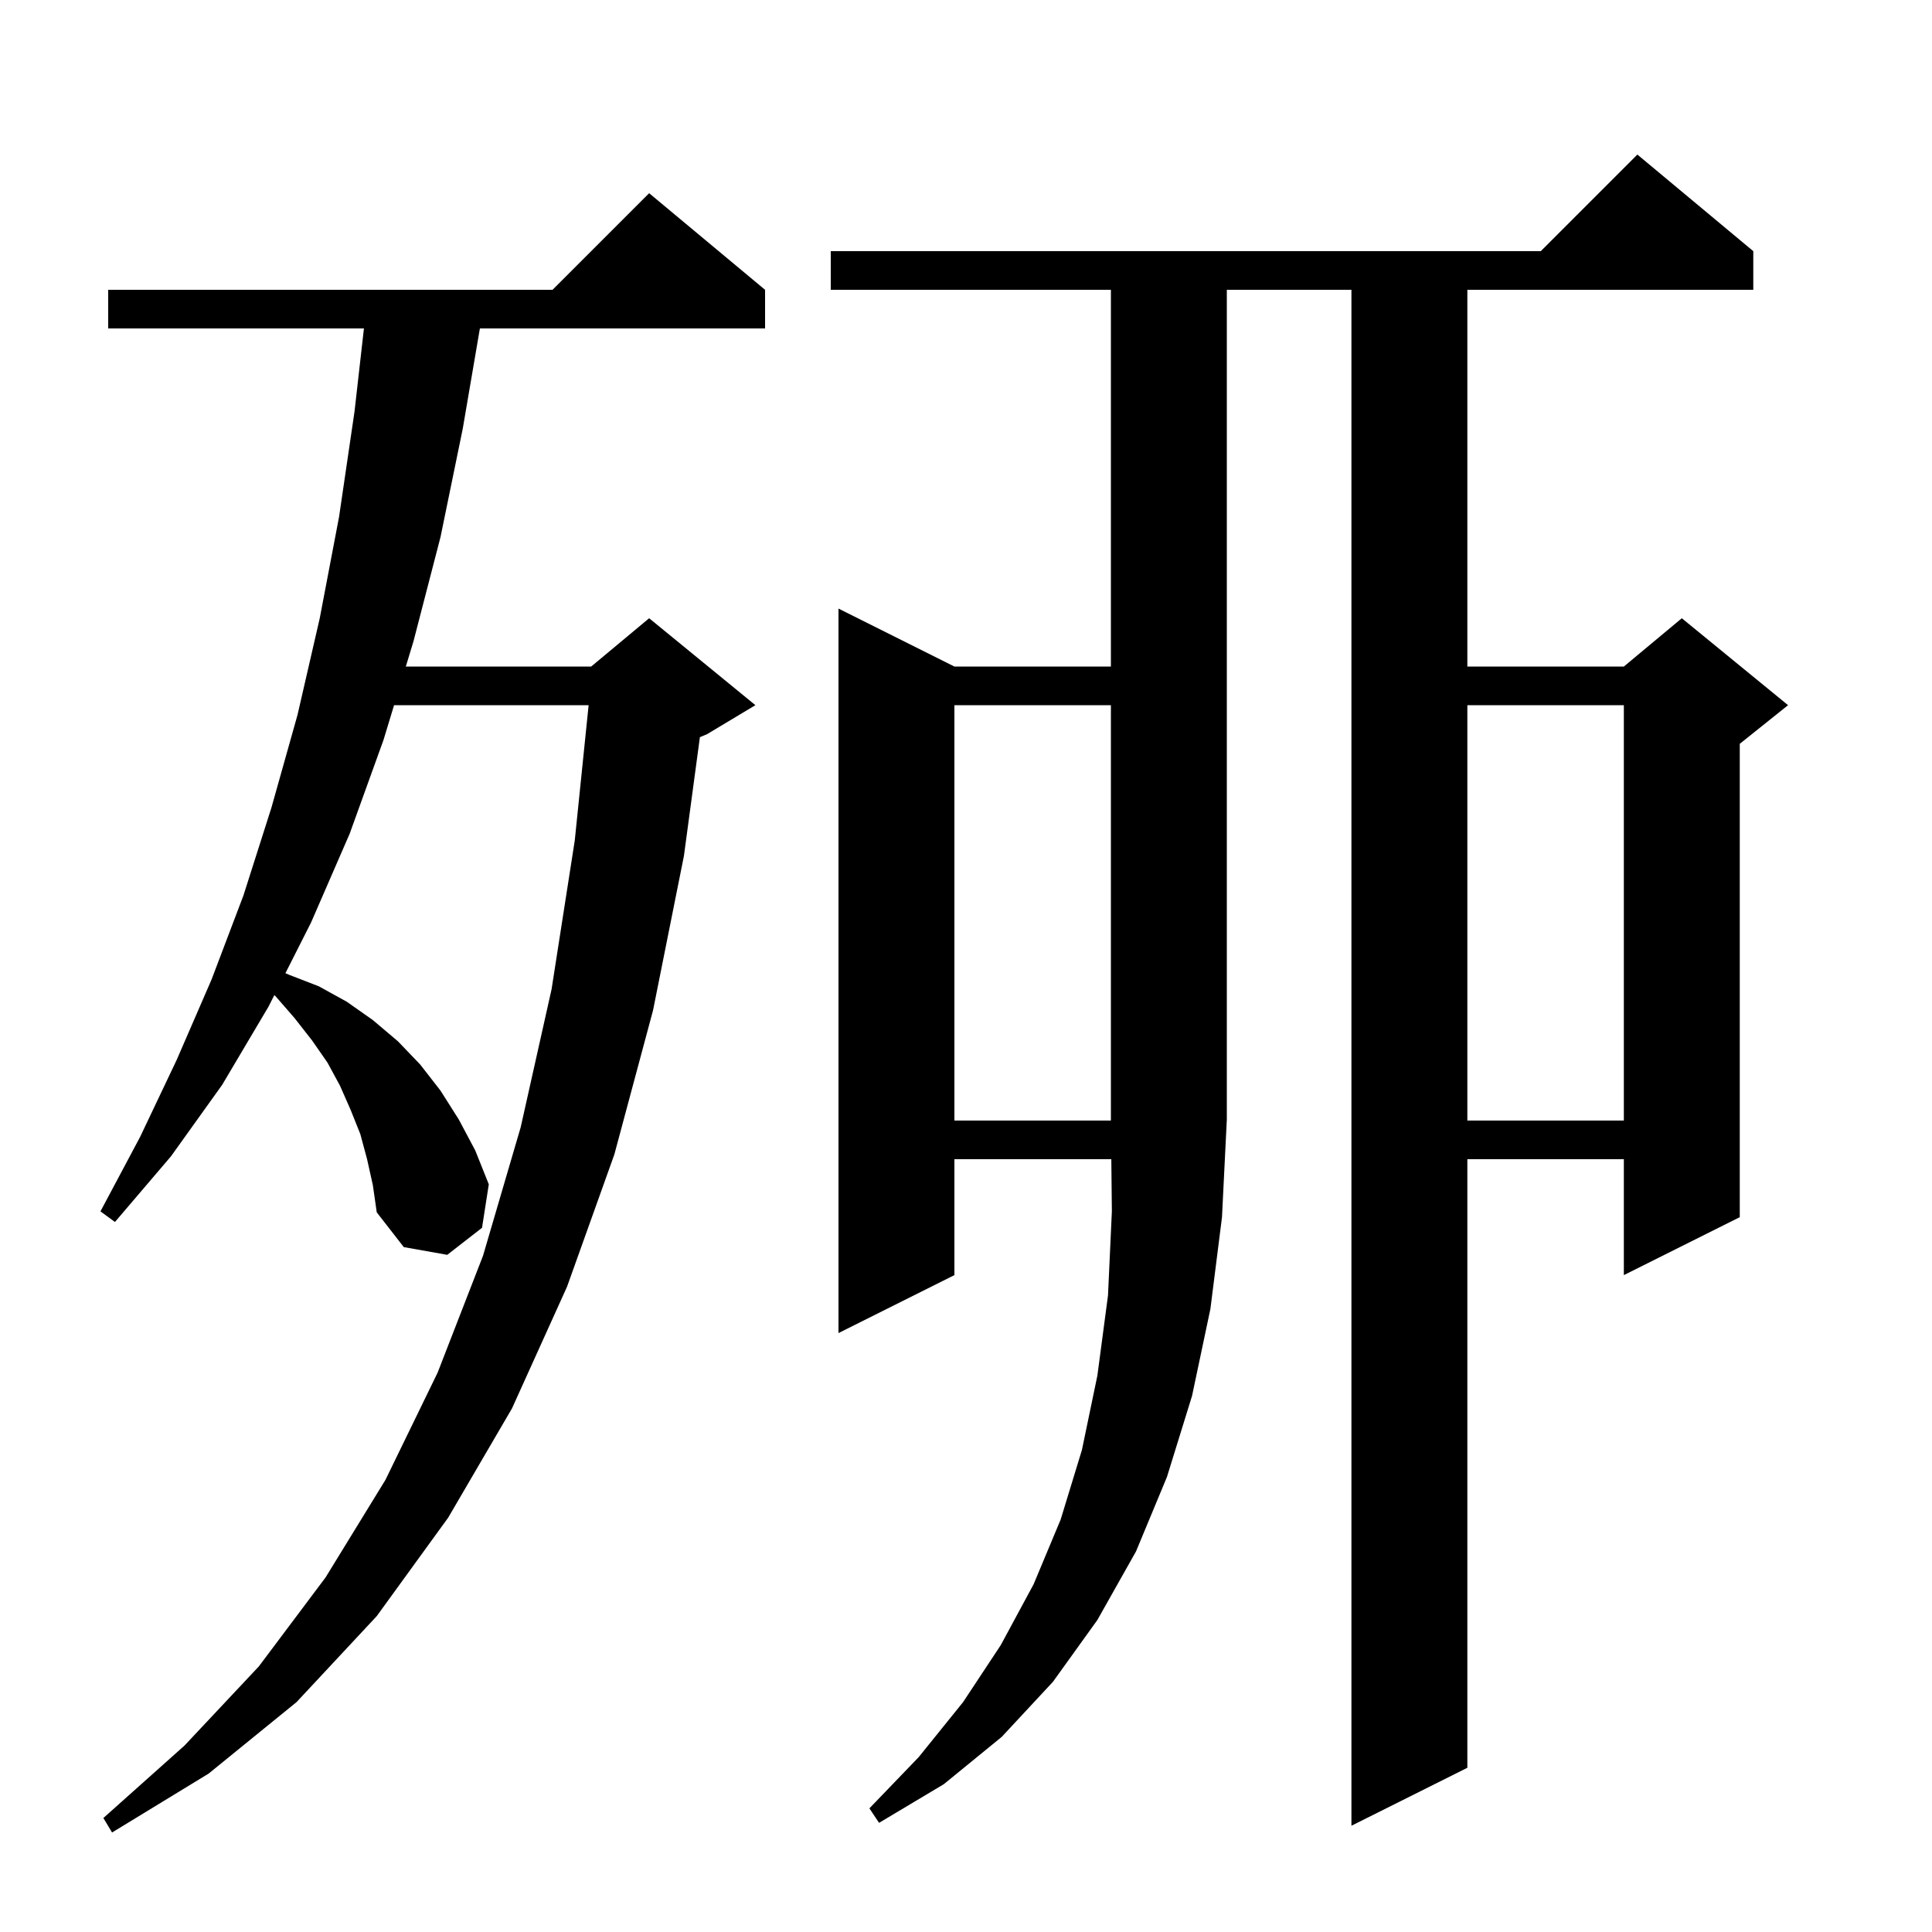 <svg xmlns="http://www.w3.org/2000/svg" xmlns:xlink="http://www.w3.org/1999/xlink" version="1.1" baseProfile="full" viewBox="0 0 200 200" width="200" height="200"><g fill="currentColor"><path d="M 38.0 120.0 L 37.3 117.4 L 36.3 114.9 L 35.2 112.4 L 33.9 110.0 L 32.3 107.7 L 30.5 105.4 L 28.5 103.1 L 28.396 103.021 L 27.8 104.2 L 23.0 112.3 L 17.7 119.7 L 11.9 126.5 L 10.4 125.4 L 14.5 117.7 L 18.3 109.7 L 21.9 101.4 L 25.2 92.7 L 28.1 83.6 L 30.8 74.0 L 33.1 64.0 L 35.1 53.5 L 36.7 42.6 L 37.674 34.0 L 11.2 34.0 L 11.2 30.0 L 57.2 30.0 L 67.2 20.0 L 79.2 30.0 L 79.2 34.0 L 49.678 34.0 L 47.9 44.4 L 45.6 55.6 L 42.8 66.4 L 42.01 69.0 L 61.2 69.0 L 67.2 64.0 L 78.2 73.0 L 73.2 76.0 L 72.453 76.311 L 70.8 88.6 L 67.6 104.6 L 63.6 119.5 L 58.7 133.2 L 53.0 145.8 L 46.4 157.1 L 39.0 167.3 L 30.7 176.2 L 21.6 183.6 L 11.6 189.7 L 10.7 188.2 L 19.1 180.7 L 26.8 172.5 L 33.7 163.3 L 39.9 153.2 L 45.3 142.1 L 50.0 130.0 L 53.9 116.7 L 57.1 102.4 L 59.5 87.0 L 60.934 73.0 L 40.794 73.0 L 39.7 76.6 L 36.2 86.3 L 32.2 95.5 L 29.546 100.747 L 29.9 100.9 L 33.0 102.1 L 35.9 103.7 L 38.6 105.6 L 41.2 107.8 L 43.5 110.2 L 45.6 112.9 L 47.5 115.9 L 49.2 119.1 L 50.6 122.6 L 49.9 127.1 L 46.3 129.9 L 41.8 129.1 L 39.0 125.5 L 38.6 122.7 Z M 126.5 126.0 L 125.3 135.5 L 123.4 144.5 L 120.8 152.9 L 117.6 160.6 L 113.6 167.7 L 109.0 174.1 L 103.7 179.8 L 97.7 184.7 L 91.0 188.7 L 90.0 187.2 L 95.1 181.9 L 99.7 176.2 L 103.6 170.3 L 107.0 164.0 L 109.8 157.3 L 112.0 150.1 L 113.6 142.4 L 114.7 134.1 L 115.1 125.4 L 115.043 120.0 L 98.8 120.0 L 98.8 132.0 L 86.8 138.0 L 86.8 63.0 L 98.8 69.0 L 115.0 69.0 L 115.0 30.0 L 86.0 30.0 L 86.0 26.0 L 159.5 26.0 L 169.5 16.0 L 181.5 26.0 L 181.5 30.0 L 151.9 30.0 L 151.9 69.0 L 168.1 69.0 L 174.1 64.0 L 185.1 73.0 L 180.1 77.0 L 180.1 126.0 L 168.1 132.0 L 168.1 120.0 L 151.9 120.0 L 151.9 183.0 L 139.9 189.0 L 139.9 30.0 L 127.0 30.0 L 127.0 116.0 L 126.995 116.008 Z M 151.9 73.0 L 151.9 116.0 L 168.1 116.0 L 168.1 73.0 Z M 98.8 73.0 L 98.8 116.0 L 115.0 116.0 L 115.0 73.0 Z "/></g></svg>